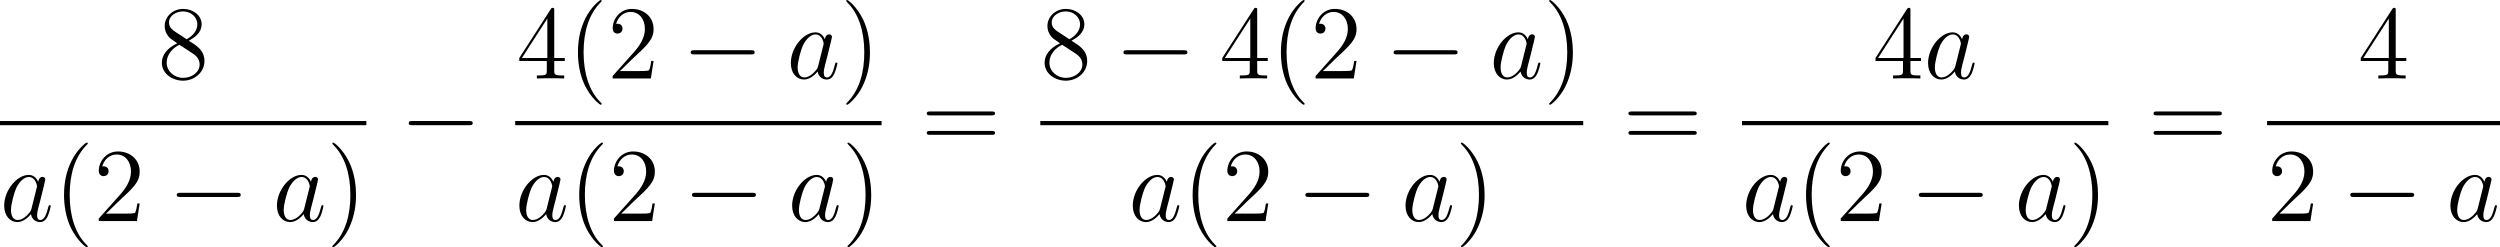 <?xml version='1.0' encoding='UTF-8'?>
<!-- This file was generated by dvisvgm 2.8.1 -->
<svg version='1.1' xmlns='http://www.w3.org/2000/svg' xmlns:xlink='http://www.w3.org/1999/xlink' width='571.27pt' height='56.511pt' viewBox='238.775 288.19 571.27 56.511'>
<defs>
<path id='g0-0' d='M7.878-2.75C8.082-2.75 8.297-2.75 8.297-2.989S8.082-3.228 7.878-3.228H1.411C1.207-3.228 .992-3.228 .992-2.989S1.207-2.75 1.411-2.75H7.878Z'/>
<path id='g1-97' d='M3.599-1.423C3.539-1.219 3.539-1.196 3.371-.968C3.108-.634 2.582-.12 2.02-.12C1.53-.12 1.255-.562 1.255-1.267C1.255-1.925 1.626-3.264 1.853-3.766C2.26-4.603 2.821-5.033 3.288-5.033C4.077-5.033 4.232-4.053 4.232-3.957C4.232-3.945 4.196-3.79 4.184-3.766L3.599-1.423ZM4.364-4.483C4.232-4.794 3.909-5.272 3.288-5.272C1.937-5.272 .478-3.527 .478-1.757C.478-.574 1.172 .12 1.985 .12C2.642 .12 3.204-.395 3.539-.789C3.658-.084 4.22 .12 4.579 .12S5.224-.096 5.44-.526C5.631-.933 5.798-1.662 5.798-1.71C5.798-1.769 5.75-1.817 5.679-1.817C5.571-1.817 5.559-1.757 5.511-1.578C5.332-.873 5.105-.12 4.615-.12C4.268-.12 4.244-.43 4.244-.669C4.244-.944 4.28-1.076 4.388-1.542C4.471-1.841 4.531-2.104 4.627-2.451C5.069-4.244 5.177-4.674 5.177-4.746C5.177-4.914 5.045-5.045 4.866-5.045C4.483-5.045 4.388-4.627 4.364-4.483Z'/>
<path id='g4-40' d='M3.885 2.905C3.885 2.869 3.885 2.845 3.682 2.642C2.487 1.435 1.817-.538 1.817-2.977C1.817-5.296 2.379-7.293 3.766-8.703C3.885-8.811 3.885-8.835 3.885-8.871C3.885-8.942 3.826-8.966 3.778-8.966C3.622-8.966 2.642-8.106 2.056-6.934C1.447-5.727 1.172-4.447 1.172-2.977C1.172-1.913 1.339-.49 1.961 .789C2.666 2.224 3.646 3.001 3.778 3.001C3.826 3.001 3.885 2.977 3.885 2.905Z'/>
<path id='g4-41' d='M3.371-2.977C3.371-3.885 3.252-5.368 2.582-6.755C1.877-8.189 .897-8.966 .765-8.966C.717-8.966 .658-8.942 .658-8.871C.658-8.835 .658-8.811 .861-8.608C2.056-7.4 2.726-5.428 2.726-2.989C2.726-.669 2.164 1.327 .777 2.738C.658 2.845 .658 2.869 .658 2.905C.658 2.977 .717 3.001 .765 3.001C.921 3.001 1.901 2.14 2.487 .968C3.096-.251 3.371-1.542 3.371-2.977Z'/>
<path id='g4-50' d='M5.26-2.008H4.997C4.961-1.805 4.866-1.148 4.746-.956C4.663-.849 3.981-.849 3.622-.849H1.411C1.733-1.124 2.463-1.889 2.774-2.176C4.591-3.85 5.26-4.471 5.26-5.655C5.26-7.03 4.172-7.95 2.786-7.95S.586-6.767 .586-5.738C.586-5.129 1.112-5.129 1.148-5.129C1.399-5.129 1.71-5.308 1.71-5.691C1.71-6.025 1.482-6.253 1.148-6.253C1.04-6.253 1.016-6.253 .98-6.241C1.207-7.054 1.853-7.603 2.63-7.603C3.646-7.603 4.268-6.755 4.268-5.655C4.268-4.639 3.682-3.754 3.001-2.989L.586-.287V0H4.949L5.26-2.008Z'/>
<path id='g4-52' d='M4.316-7.783C4.316-8.01 4.316-8.07 4.148-8.07C4.053-8.07 4.017-8.07 3.921-7.926L.323-2.343V-1.997H3.467V-.909C3.467-.466 3.443-.347 2.57-.347H2.331V0C2.606-.024 3.551-.024 3.885-.024S5.177-.024 5.452 0V-.347H5.212C4.352-.347 4.316-.466 4.316-.909V-1.997H5.523V-2.343H4.316V-7.783ZM3.527-6.85V-2.343H.622L3.527-6.85Z'/>
<path id='g4-56' d='M3.563-4.316C4.16-4.639 5.033-5.189 5.033-6.193C5.033-7.233 4.029-7.95 2.929-7.95C1.745-7.95 .813-7.077 .813-5.99C.813-5.583 .933-5.177 1.267-4.77C1.399-4.615 1.411-4.603 2.248-4.017C1.088-3.479 .49-2.678 .49-1.805C.49-.538 1.698 .251 2.917 .251C4.244 .251 5.356-.729 5.356-1.985C5.356-3.204 4.495-3.742 3.563-4.316ZM1.937-5.392C1.781-5.499 1.303-5.81 1.303-6.396C1.303-7.173 2.116-7.663 2.917-7.663C3.778-7.663 4.543-7.042 4.543-6.181C4.543-5.452 4.017-4.866 3.324-4.483L1.937-5.392ZM2.499-3.85L3.945-2.905C4.256-2.702 4.806-2.331 4.806-1.602C4.806-.693 3.885-.072 2.929-.072C1.913-.072 1.04-.813 1.04-1.805C1.04-2.738 1.722-3.491 2.499-3.85Z'/>
<path id='g4-61' d='M8.07-3.873C8.237-3.873 8.452-3.873 8.452-4.089C8.452-4.316 8.249-4.316 8.07-4.316H1.028C.861-4.316 .646-4.316 .646-4.101C.646-3.873 .849-3.873 1.028-3.873H8.07ZM8.07-1.65C8.237-1.65 8.452-1.65 8.452-1.865C8.452-2.092 8.249-2.092 8.07-2.092H1.028C.861-2.092 .646-2.092 .646-1.877C.646-1.65 .849-1.65 1.028-1.65H8.07Z'/>
</defs>
<g id='page2' transform='matrix(2 0 0 2 0 0)'>
<use x='137.391' y='153.062' xlink:href='#g4-56'/>
<rect x='119.387' y='157.921' height='.478' width='41.859'/>
<use x='119.387' y='169.35' xlink:href='#g1-97'/>
<use x='125.532' y='169.35' xlink:href='#g4-40'/>
<use x='130.085' y='169.35' xlink:href='#g4-50'/>
<use x='138.594' y='169.35' xlink:href='#g0-0'/>
<use x='150.549' y='169.35' xlink:href='#g1-97'/>
<use x='156.694' y='169.35' xlink:href='#g4-41'/>
<use x='165.099' y='161.149' xlink:href='#g0-0'/>
<use x='178.396' y='153.062' xlink:href='#g4-52'/>
<use x='184.248' y='153.062' xlink:href='#g4-40'/>
<use x='188.801' y='153.062' xlink:href='#g4-50'/>
<use x='197.31' y='153.062' xlink:href='#g0-0'/>
<use x='209.266' y='153.062' xlink:href='#g1-97'/>
<use x='215.411' y='153.062' xlink:href='#g4-41'/>
<rect x='178.25' y='157.921' height='.478' width='41.859'/>
<use x='178.25' y='169.35' xlink:href='#g1-97'/>
<use x='184.394' y='169.35' xlink:href='#g4-40'/>
<use x='188.947' y='169.35' xlink:href='#g4-50'/>
<use x='197.456' y='169.35' xlink:href='#g0-0'/>
<use x='209.412' y='169.35' xlink:href='#g1-97'/>
<use x='215.557' y='169.35' xlink:href='#g4-41'/>
<use x='224.625' y='161.149' xlink:href='#g4-61'/>
<use x='238.246' y='153.062' xlink:href='#g4-56'/>
<use x='246.756' y='153.062' xlink:href='#g0-0'/>
<use x='258.711' y='153.062' xlink:href='#g4-52'/>
<use x='264.564' y='153.062' xlink:href='#g4-40'/>
<use x='269.116' y='153.062' xlink:href='#g4-50'/>
<use x='277.626' y='153.062' xlink:href='#g0-0'/>
<use x='289.581' y='153.062' xlink:href='#g1-97'/>
<use x='295.726' y='153.062' xlink:href='#g4-41'/>
<rect x='238.246' y='157.921' height='.478' width='62.032'/>
<use x='248.333' y='169.35' xlink:href='#g1-97'/>
<use x='254.478' y='169.35' xlink:href='#g4-40'/>
<use x='259.03' y='169.35' xlink:href='#g4-50'/>
<use x='267.54' y='169.35' xlink:href='#g0-0'/>
<use x='279.495' y='169.35' xlink:href='#g1-97'/>
<use x='285.64' y='169.35' xlink:href='#g4-41'/>
<use x='304.795' y='161.149' xlink:href='#g4-61'/>
<use x='333.346' y='153.062' xlink:href='#g4-52'/>
<use x='339.199' y='153.062' xlink:href='#g1-97'/>
<rect x='318.416' y='157.921' height='.478' width='41.859'/>
<use x='318.416' y='169.35' xlink:href='#g1-97'/>
<use x='324.561' y='169.35' xlink:href='#g4-40'/>
<use x='329.113' y='169.35' xlink:href='#g4-50'/>
<use x='337.623' y='169.35' xlink:href='#g0-0'/>
<use x='349.578' y='169.35' xlink:href='#g1-97'/>
<use x='355.723' y='169.35' xlink:href='#g4-41'/>
<use x='364.791' y='161.149' xlink:href='#g4-61'/>
<use x='388.791' y='153.062' xlink:href='#g4-52'/>
<rect x='378.412' y='157.921' height='.478' width='26.61'/>
<use x='378.412' y='169.35' xlink:href='#g4-50'/>
<use x='386.922' y='169.35' xlink:href='#g0-0'/>
<use x='398.877' y='169.35' xlink:href='#g1-97'/>
</g>
</svg>